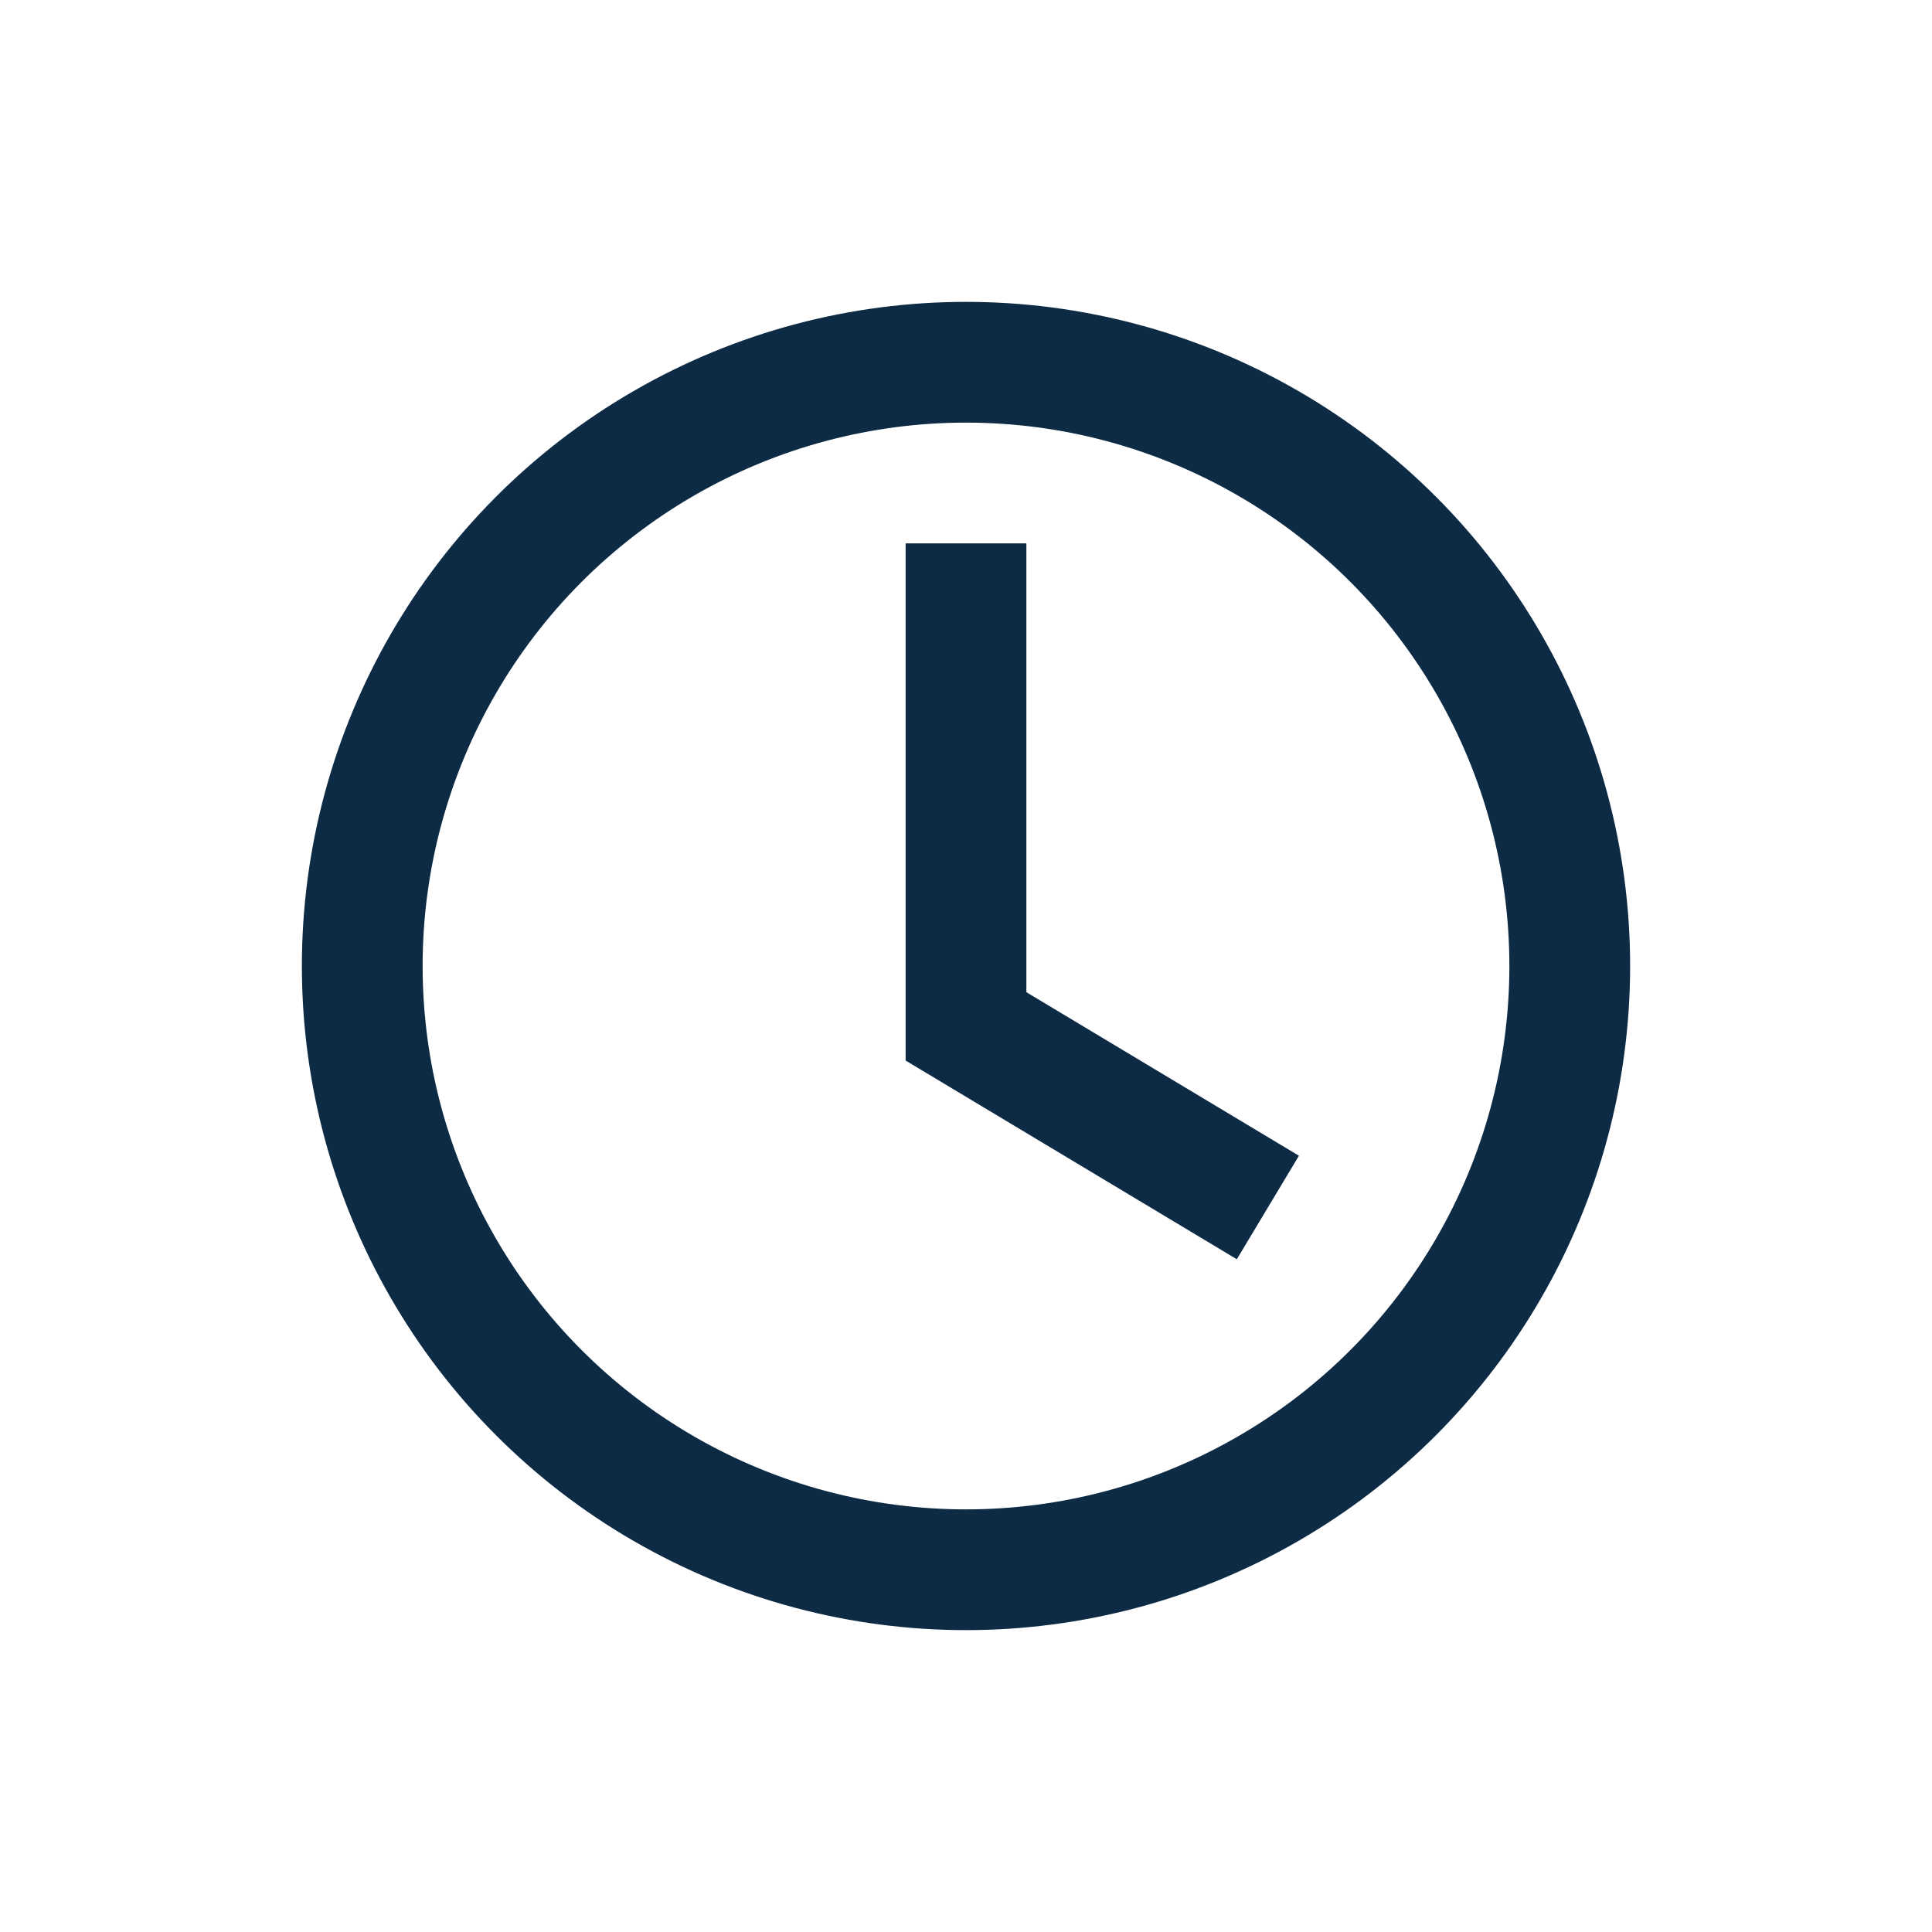 <?xml version="1.0" encoding="UTF-8"?>
<svg xmlns="http://www.w3.org/2000/svg" width="32" height="32" viewBox="0 0 32 32"><circle cx="16" cy="16" r="10" fill="none" stroke="#0D2B45" stroke-width="2"/><path d="M16 9v8l5 3" fill="none" stroke="#0D2B45" stroke-width="2"/></svg>